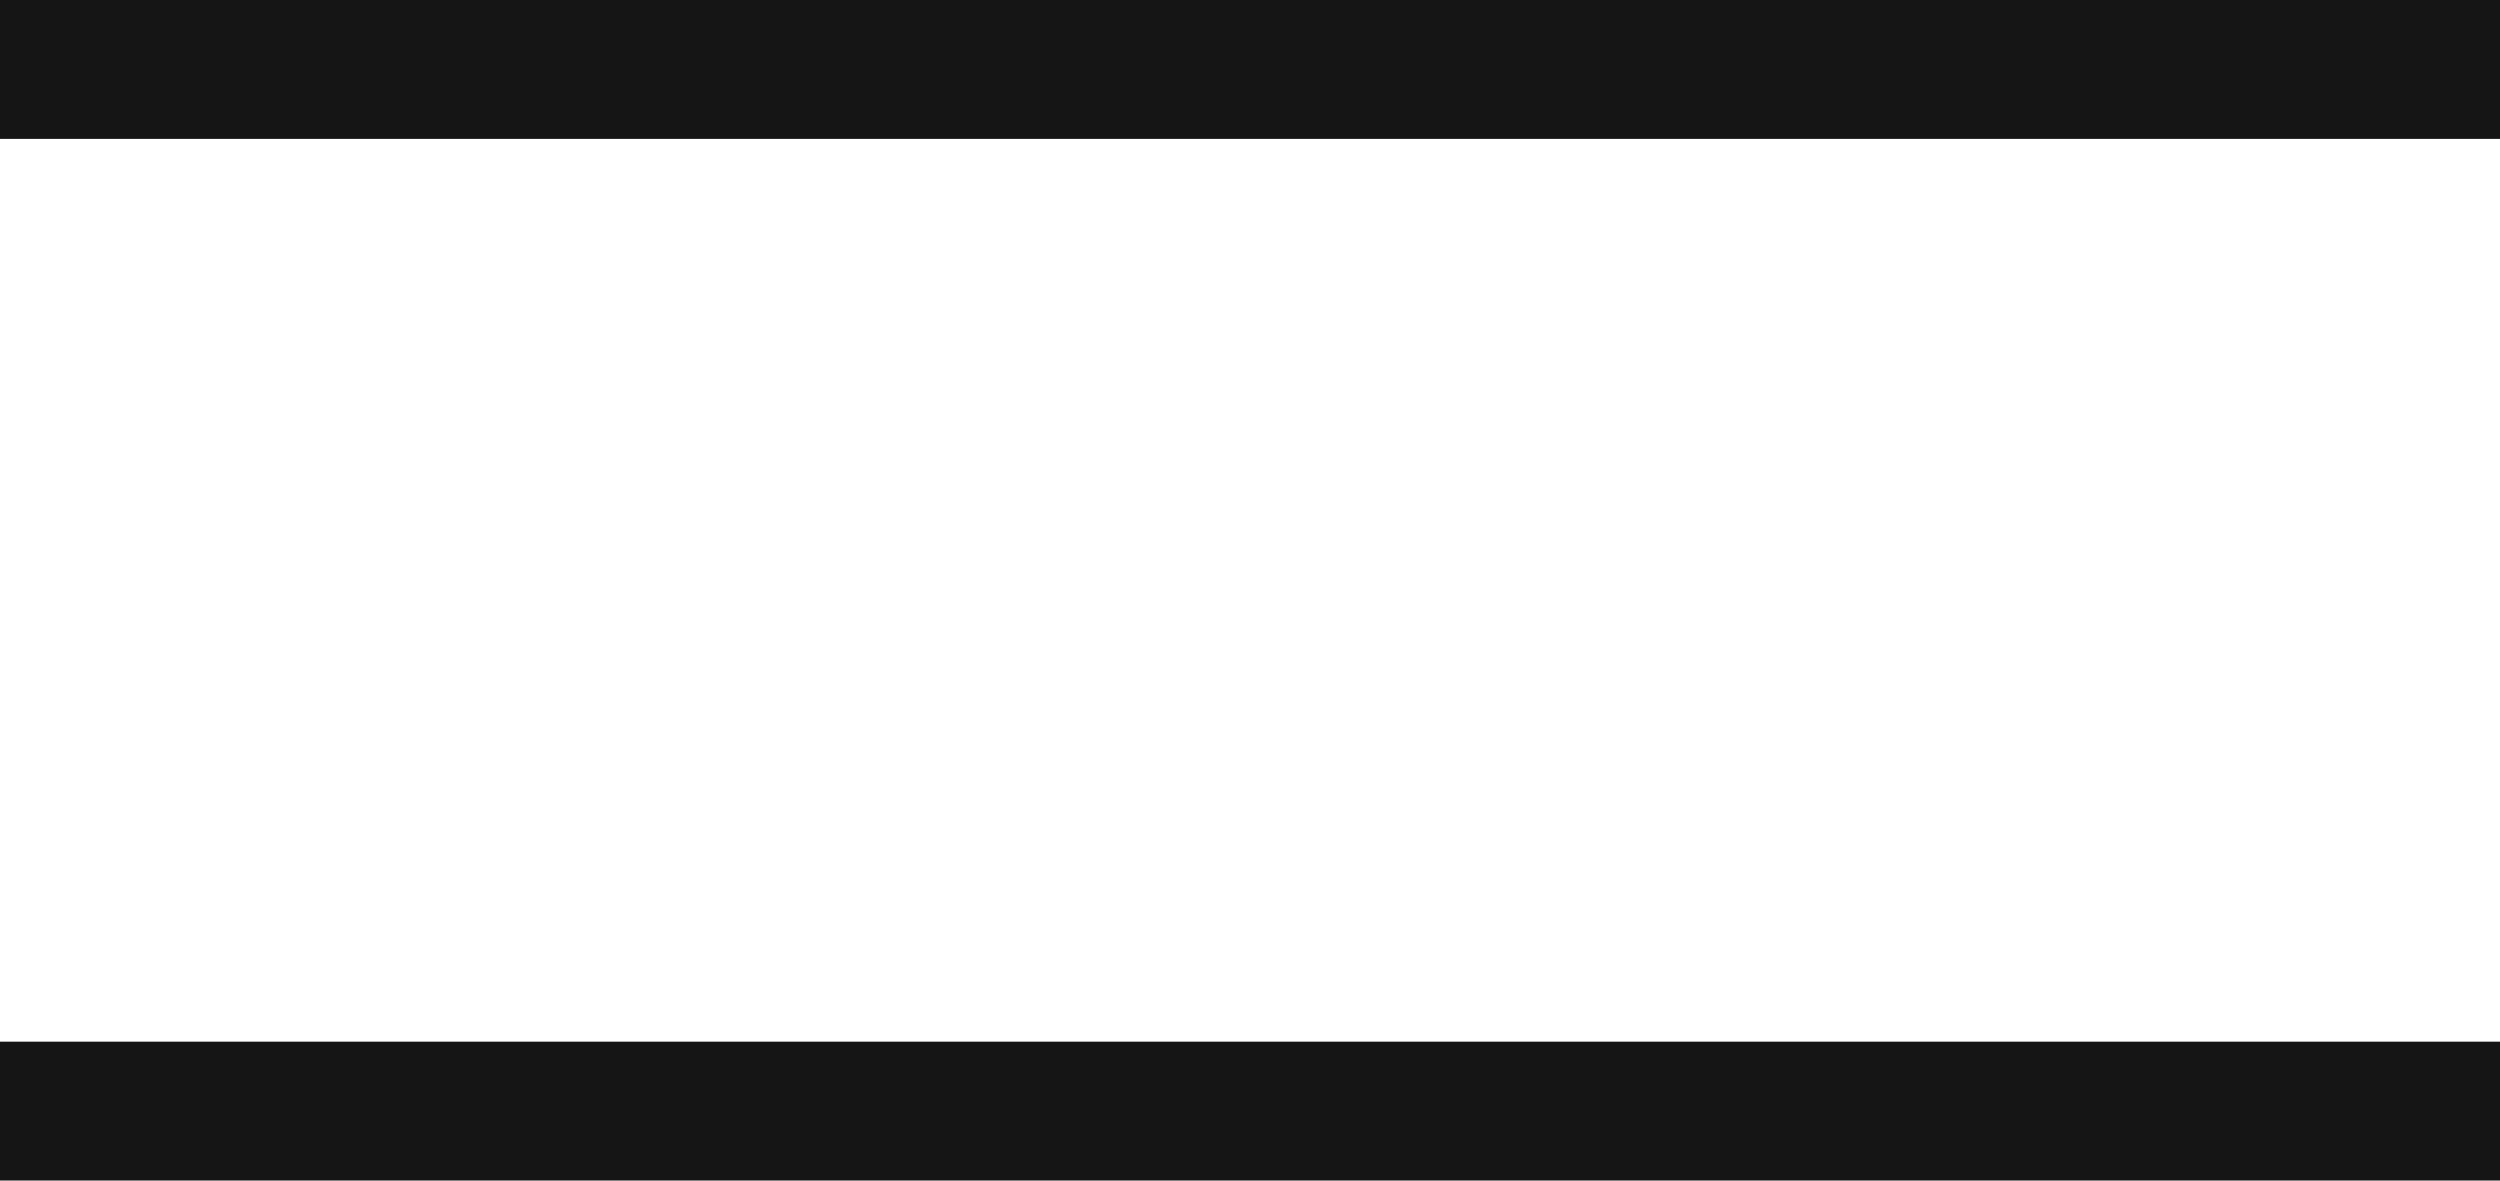 <?xml version="1.0" encoding="UTF-8"?> <svg xmlns="http://www.w3.org/2000/svg" width="36" height="17" viewBox="0 0 36 17" fill="none"> <line y1="1" x2="36" y2="1" stroke="#151515" stroke-width="2"></line> <line y1="16" x2="36" y2="16" stroke="#151515" stroke-width="2"></line> </svg> 
